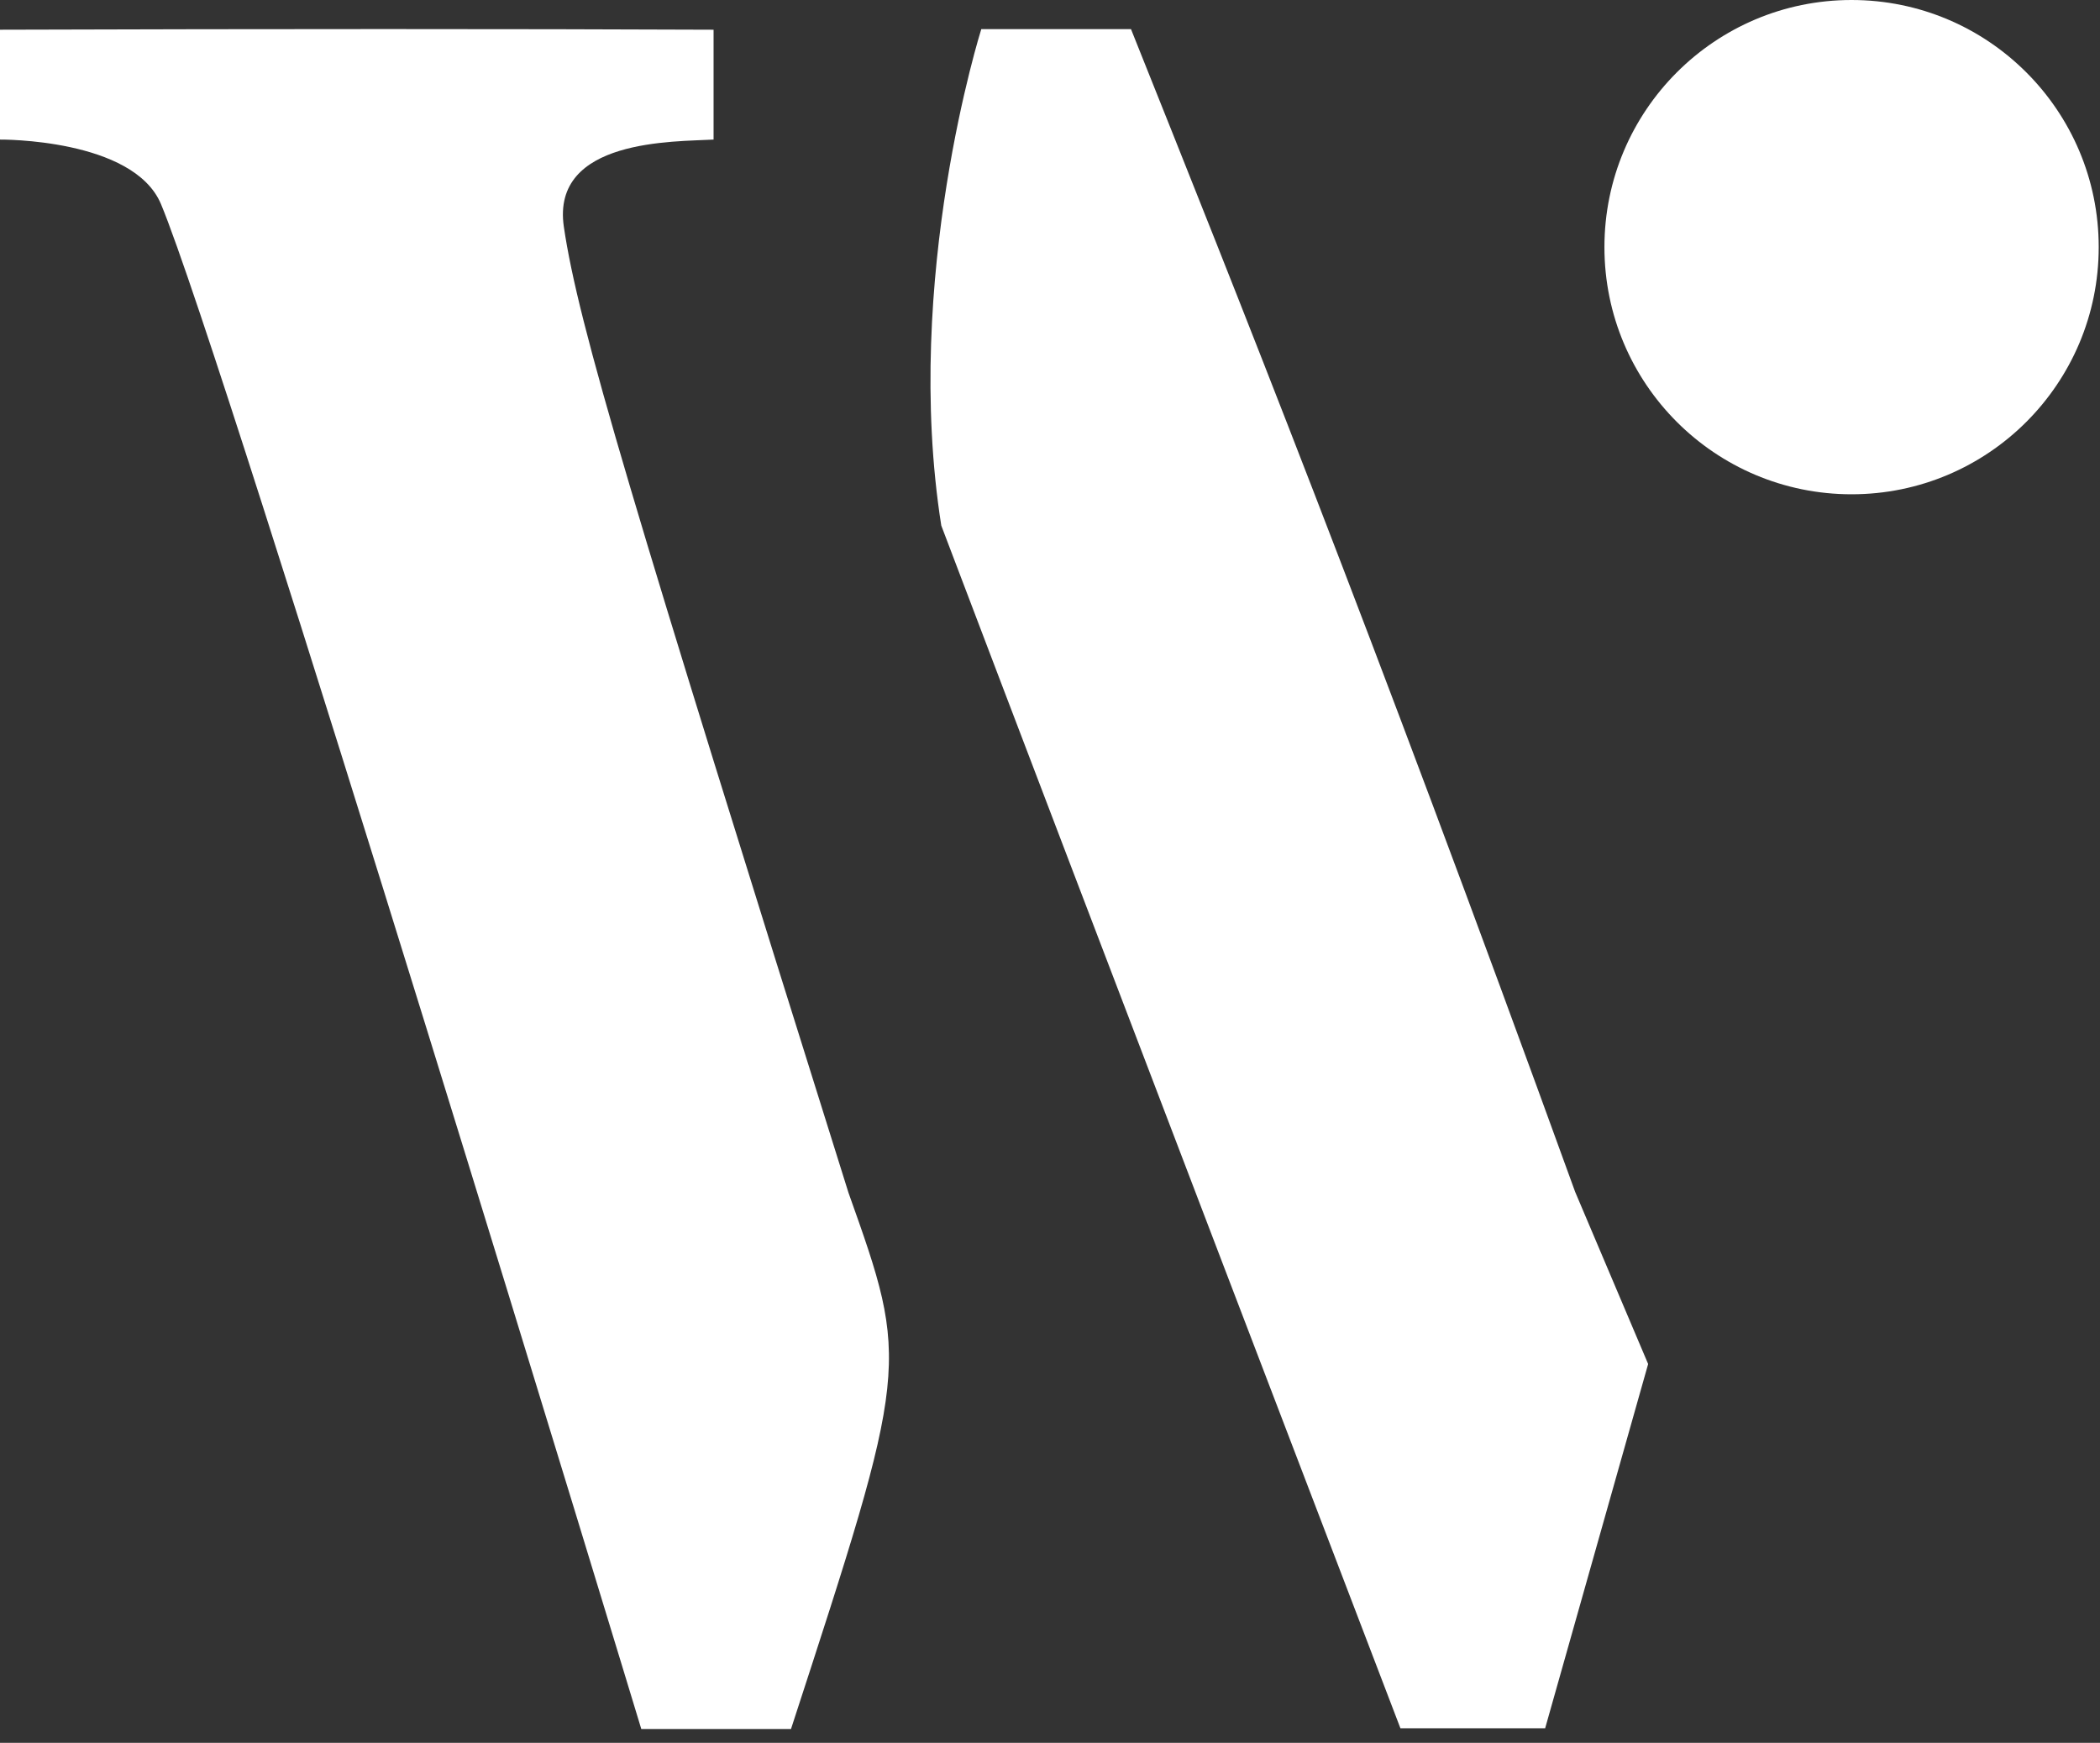 <svg xmlns="http://www.w3.org/2000/svg" fill="none" viewBox="0 0 147 122" height="122" width="147">
<rect x="0" y="0" width="147" height="122" fill="#333333" stroke="none"/>
<path fill="white" d="M59.39 83.48C63.68 95.53 63.68 95.53 55.37 121.03H44.89C44.89 121.03 15.76 25.03 11.27 14.29C9.34 9.68 0 9.77 0 9.77V2.08C19.09 2.02 36 2.02 49.95 2.08V9.77C47.27 9.93 38.56 9.68 39.47 15.88C40.48 22.77 44.2 35.05 59.39 83.48Z"></path>
<path fill="white" d="M68.69 2.04H79.17C86.58 20.57 95.64 43.12 110.26 83.43L115.37 95.48L108.16 120.98H98.03C98.03 120.98 75.81 62.93 65.89 36.79C63.16 19.5 68.69 2.04 68.69 2.04Z"></path>
<path fill="white" d="M129.61 34.6C139.165 34.6 146.91 26.855 146.91 17.3C146.91 7.745 139.165 0 129.61 0C120.056 0 112.31 7.745 112.31 17.3C112.31 26.855 120.056 34.6 129.61 34.6Z"></path>
</svg>
